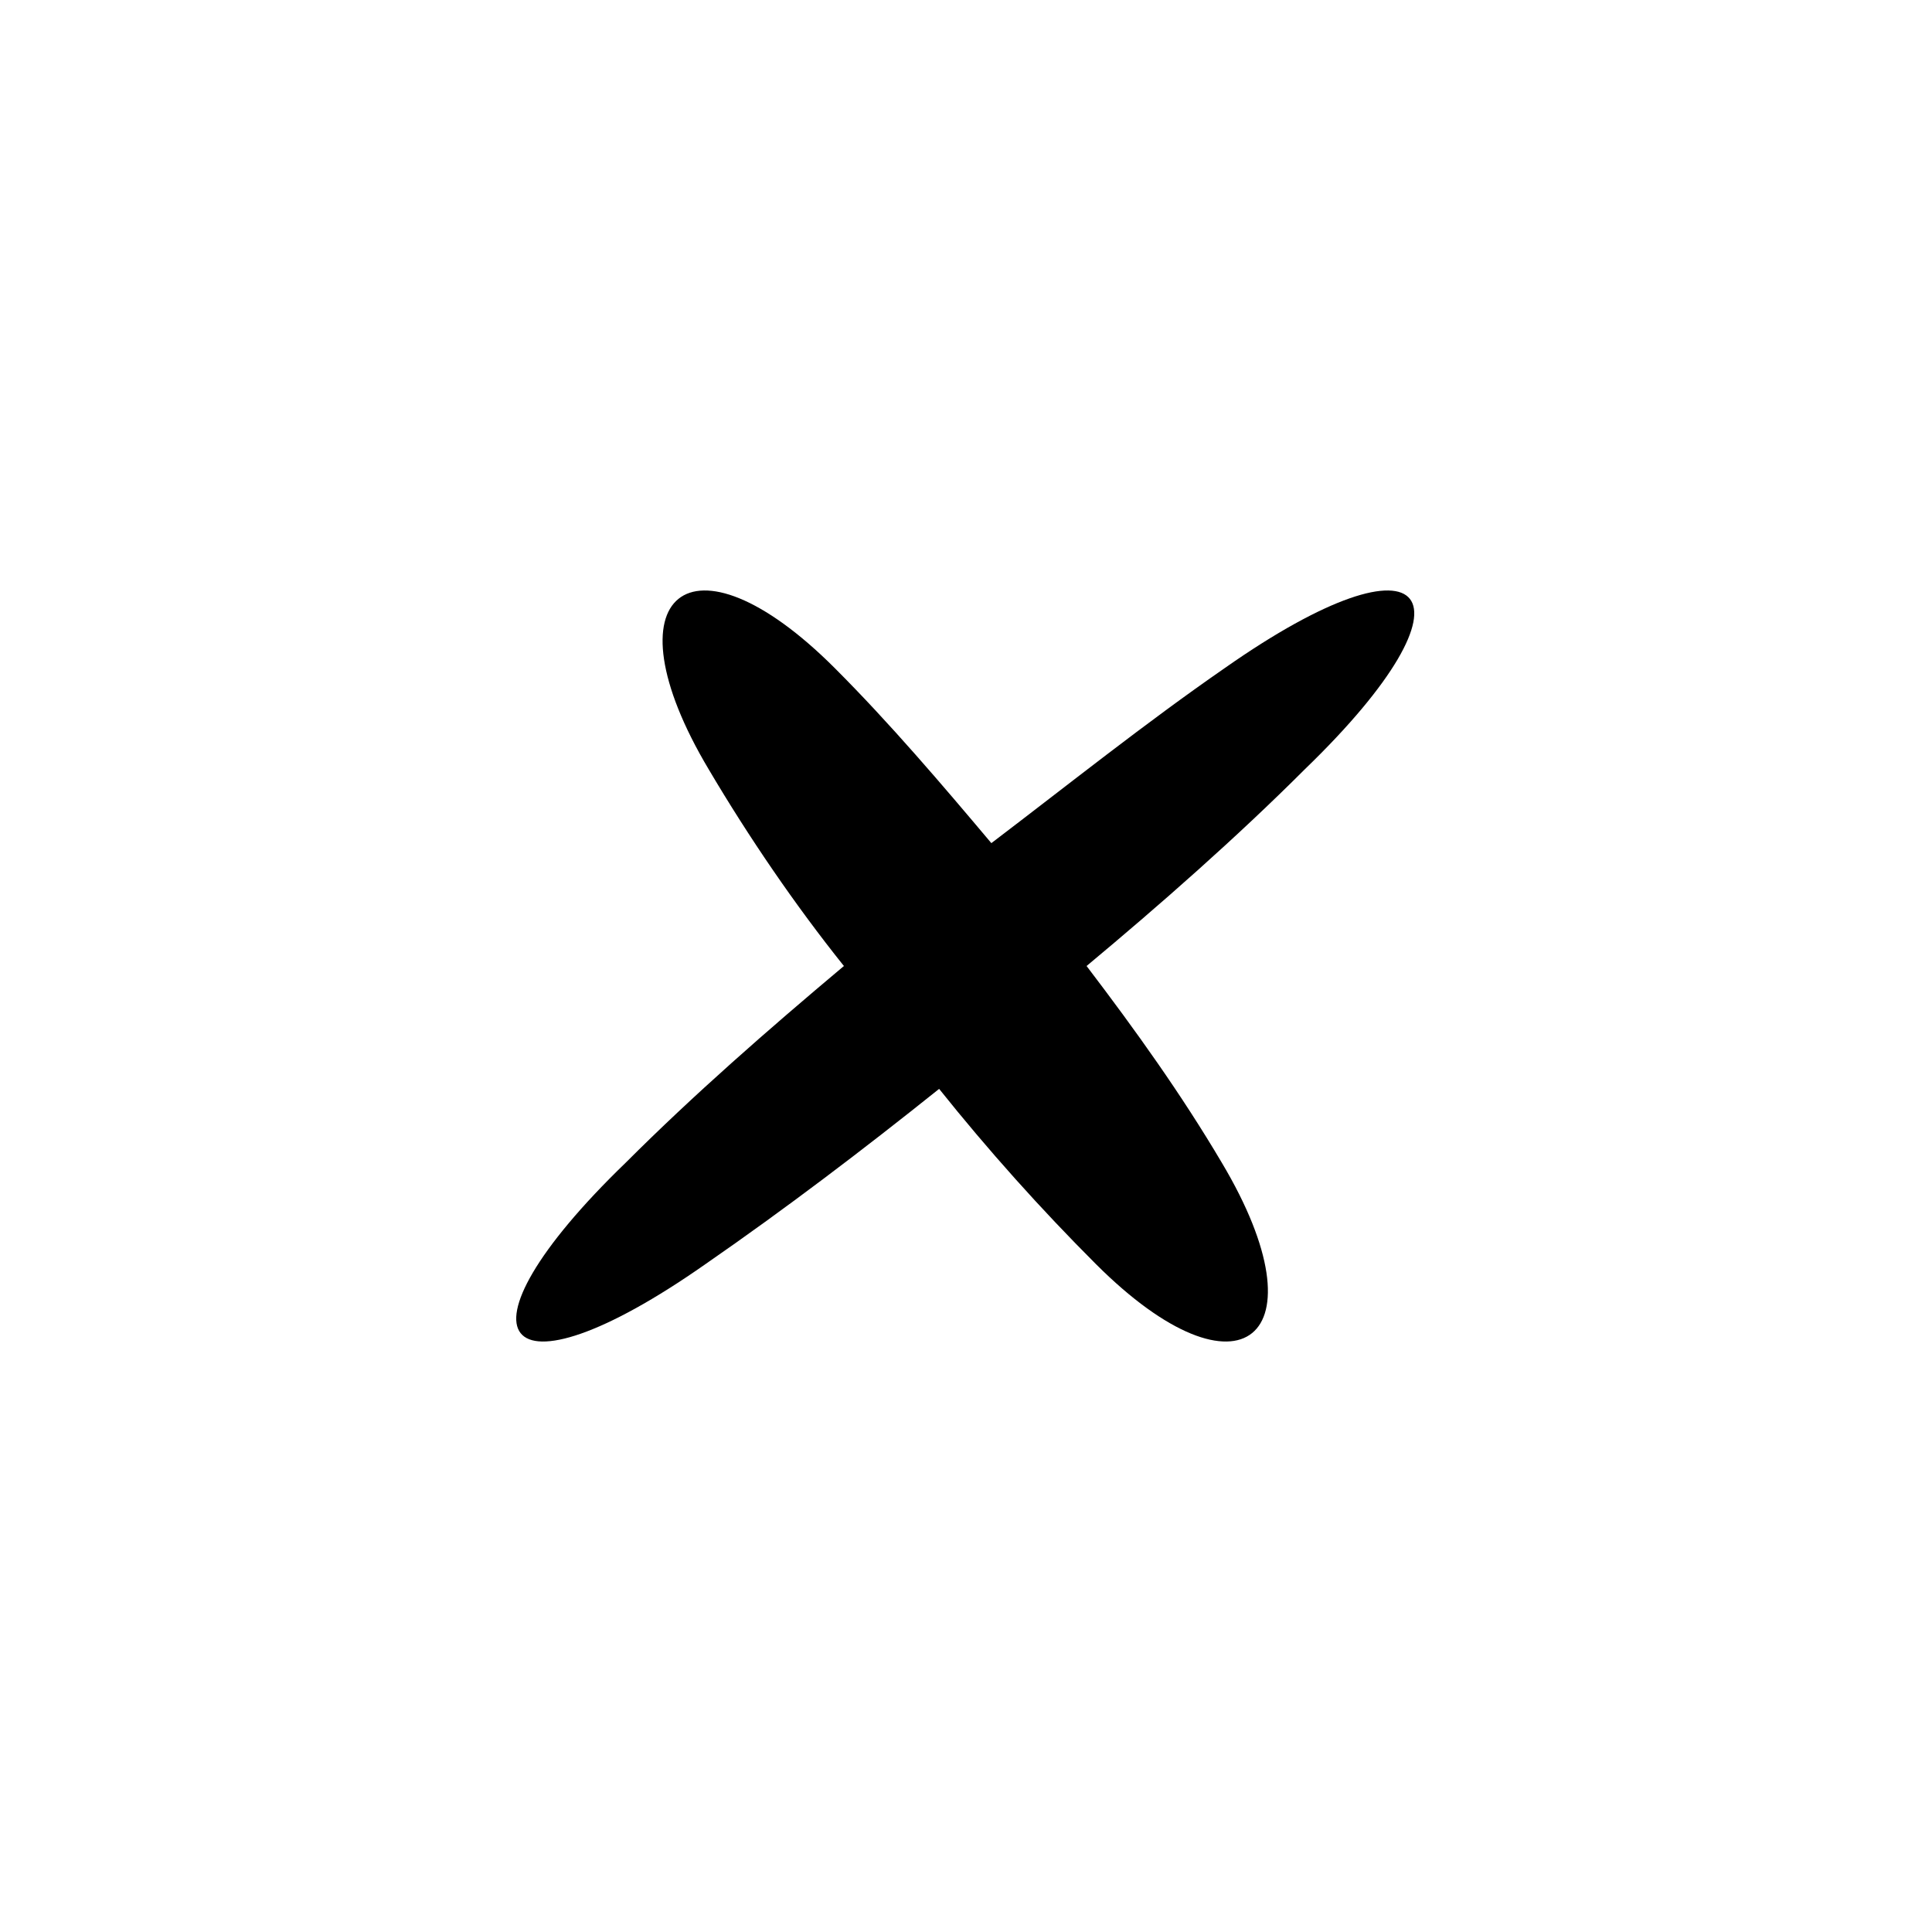 <svg xmlns="http://www.w3.org/2000/svg" width="500" height="500" viewBox="0 0 500 500"><g transform="translate(133.598,152.816)translate(116.151,97.138)rotate(0)translate(-116.151,-97.138) scale(0.795,0.795)" opacity="1"><defs class="defs"/><path transform="translate(-0.328,0.245)" d="M186,122c16,21 31,42 44,64c34,57 6,80 -41,33c-18,-18 -35,-37 -51,-57c-25,20 -50,39 -76,57c-67,47 -85,24 -26,-33c22,-22 46,-43 71,-64c-16,-20 -31,-42 -44,-64c-34,-57 -6,-80 41,-33c18,18 35,38 51,57c25,-19 50,-39 76,-57c67,-47 85,-24 26,33c-22,22 -47,44 -71,64z" fill="#000000" class="fill c1"/></g></svg>